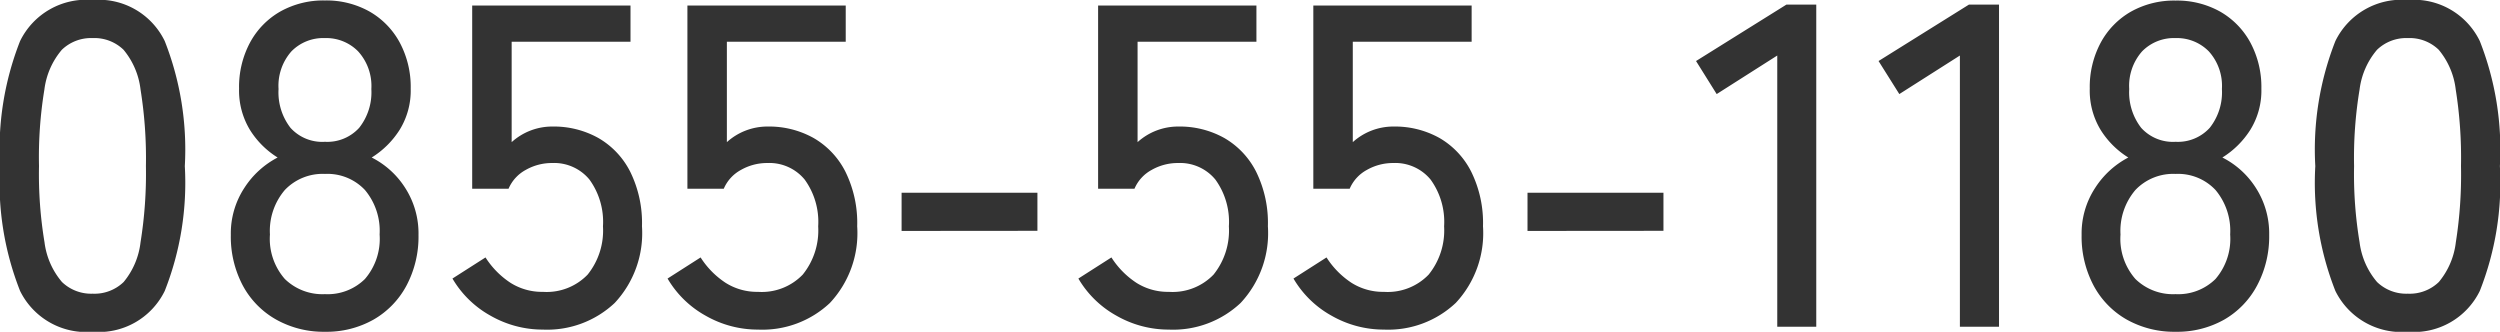 <svg xmlns="http://www.w3.org/2000/svg" width="87.168" height="11.568" viewBox="0 0 87.168 11.568">
  <path id="パス_5843" data-name="パス 5843" d="M4.032.176A2.57,2.57,0,0,1,1.5-1.248,10.263,10.263,0,0,1,.8-5.6a10.321,10.321,0,0,1,.7-4.36,2.568,2.568,0,0,1,2.528-1.432A2.555,2.555,0,0,1,6.544-9.96a10.321,10.321,0,0,1,.7,4.36,10.263,10.263,0,0,1-.7,4.352A2.557,2.557,0,0,1,4.032.176Zm0-1.328a1.46,1.46,0,0,0,1.08-.408A2.64,2.64,0,0,0,5.7-2.944,15.036,15.036,0,0,0,5.888-5.6,15.155,15.155,0,0,0,5.7-8.272a2.64,2.64,0,0,0-.592-1.384,1.46,1.46,0,0,0-1.08-.408,1.466,1.466,0,0,0-1.072.408,2.639,2.639,0,0,0-.608,1.384A14.536,14.536,0,0,0,2.16-5.6a14.422,14.422,0,0,0,.192,2.656A2.639,2.639,0,0,0,2.96-1.56,1.466,1.466,0,0,0,4.032-1.152Zm8.1,1.328a3.38,3.38,0,0,1-1.7-.424A2.971,2.971,0,0,1,9.264-1.44,3.636,3.636,0,0,1,8.848-3.2,2.9,2.9,0,0,1,9.32-4.84,3.061,3.061,0,0,1,10.48-5.9a3,3,0,0,1-.968-.968A2.642,2.642,0,0,1,9.136-8.3,3.274,3.274,0,0,1,9.52-9.912a2.743,2.743,0,0,1,1.056-1.08,3.073,3.073,0,0,1,1.552-.384,3.073,3.073,0,0,1,1.552.384,2.743,2.743,0,0,1,1.056,1.08A3.274,3.274,0,0,1,15.12-8.3a2.6,2.6,0,0,1-.384,1.432,3.075,3.075,0,0,1-.976.968A2.97,2.97,0,0,1,14.928-4.84a2.936,2.936,0,0,1,.464,1.64,3.636,3.636,0,0,1-.416,1.76A2.987,2.987,0,0,1,13.824-.248,3.336,3.336,0,0,1,12.128.176Zm0-1.312a1.849,1.849,0,0,0,1.392-.528,2.144,2.144,0,0,0,.512-1.552,2.215,2.215,0,0,0-.512-1.552,1.793,1.793,0,0,0-1.392-.56,1.818,1.818,0,0,0-1.4.56,2.193,2.193,0,0,0-.52,1.552,2.124,2.124,0,0,0,.52,1.552A1.876,1.876,0,0,0,12.128-1.136Zm0-5.312a1.5,1.5,0,0,0,1.192-.488,1.994,1.994,0,0,0,.424-1.352A1.793,1.793,0,0,0,13.288-9.6a1.557,1.557,0,0,0-1.16-.464A1.551,1.551,0,0,0,10.96-9.6a1.812,1.812,0,0,0-.448,1.312,2.019,2.019,0,0,0,.416,1.352A1.49,1.49,0,0,0,12.128-6.448ZM19.728.1a3.657,3.657,0,0,1-1.816-.48,3.507,3.507,0,0,1-1.336-1.3l1.152-.736a2.96,2.96,0,0,0,.864.88,2.049,2.049,0,0,0,1.136.32,1.983,1.983,0,0,0,1.56-.6A2.448,2.448,0,0,0,21.824-3.5a2.511,2.511,0,0,0-.472-1.632,1.594,1.594,0,0,0-1.3-.576,1.836,1.836,0,0,0-.92.24,1.347,1.347,0,0,0-.6.656H17.264V-11.2h5.52v1.264H18.64v3.5a2.106,2.106,0,0,1,1.424-.544,3.181,3.181,0,0,1,1.6.4A2.825,2.825,0,0,1,22.776-5.4a4.034,4.034,0,0,1,.408,1.9,3.563,3.563,0,0,1-.952,2.672A3.434,3.434,0,0,1,19.728.1Zm7.5,0a3.657,3.657,0,0,1-1.816-.48,3.507,3.507,0,0,1-1.336-1.3l1.152-.736a2.96,2.96,0,0,0,.864.88,2.049,2.049,0,0,0,1.136.32,1.983,1.983,0,0,0,1.56-.6A2.448,2.448,0,0,0,29.328-3.5a2.511,2.511,0,0,0-.472-1.632,1.594,1.594,0,0,0-1.3-.576,1.836,1.836,0,0,0-.92.24,1.347,1.347,0,0,0-.6.656H24.768V-11.2h5.52v1.264H26.144v3.5a2.106,2.106,0,0,1,1.424-.544,3.181,3.181,0,0,1,1.6.4A2.825,2.825,0,0,1,30.28-5.4a4.034,4.034,0,0,1,.408,1.9,3.563,3.563,0,0,1-.952,2.672A3.434,3.434,0,0,1,27.232.1Zm5.008-3.44V-4.672h4.736v1.328ZM41.552.1a3.657,3.657,0,0,1-1.816-.48A3.507,3.507,0,0,1,38.4-1.68l1.152-.736a2.96,2.96,0,0,0,.864.88,2.049,2.049,0,0,0,1.136.32,1.983,1.983,0,0,0,1.56-.6A2.448,2.448,0,0,0,43.648-3.5a2.511,2.511,0,0,0-.472-1.632,1.594,1.594,0,0,0-1.3-.576,1.836,1.836,0,0,0-.92.24,1.347,1.347,0,0,0-.6.656H39.088V-11.2h5.52v1.264H40.464v3.5a2.106,2.106,0,0,1,1.424-.544,3.181,3.181,0,0,1,1.6.4A2.825,2.825,0,0,1,44.6-5.4a4.034,4.034,0,0,1,.408,1.9,3.563,3.563,0,0,1-.952,2.672A3.434,3.434,0,0,1,41.552.1Zm7.5,0a3.657,3.657,0,0,1-1.816-.48A3.507,3.507,0,0,1,45.9-1.68l1.152-.736a2.96,2.96,0,0,0,.864.88,2.049,2.049,0,0,0,1.136.32,1.983,1.983,0,0,0,1.56-.6A2.448,2.448,0,0,0,51.152-3.5a2.511,2.511,0,0,0-.472-1.632,1.594,1.594,0,0,0-1.3-.576,1.836,1.836,0,0,0-.92.24,1.347,1.347,0,0,0-.6.656H46.592V-11.2h5.52v1.264H47.968v3.5a2.106,2.106,0,0,1,1.424-.544,3.181,3.181,0,0,1,1.6.4A2.825,2.825,0,0,1,52.1-5.4a4.034,4.034,0,0,1,.408,1.9A3.563,3.563,0,0,1,51.56-.832,3.434,3.434,0,0,1,49.056.1Zm5.008-3.44V-4.672H58.8v1.328ZM62.768,0V-9.456L60.656-8.112l-.72-1.152,3.152-1.968h1.04V0Zm6.368,0V-9.456L67.024-8.112,66.3-9.264l3.152-1.968H70.5V0Zm7.52.176a3.38,3.38,0,0,1-1.7-.424,2.971,2.971,0,0,1-1.16-1.192,3.636,3.636,0,0,1-.416-1.76,2.9,2.9,0,0,1,.472-1.64A3.061,3.061,0,0,1,75.008-5.9a3,3,0,0,1-.968-.968A2.642,2.642,0,0,1,73.664-8.3a3.274,3.274,0,0,1,.384-1.608,2.743,2.743,0,0,1,1.056-1.08,3.073,3.073,0,0,1,1.552-.384,3.073,3.073,0,0,1,1.552.384,2.743,2.743,0,0,1,1.056,1.08A3.274,3.274,0,0,1,79.648-8.3a2.6,2.6,0,0,1-.384,1.432,3.075,3.075,0,0,1-.976.968A2.97,2.97,0,0,1,79.456-4.84,2.936,2.936,0,0,1,79.92-3.2,3.636,3.636,0,0,1,79.5-1.44,2.987,2.987,0,0,1,78.352-.248,3.336,3.336,0,0,1,76.656.176Zm0-1.312a1.849,1.849,0,0,0,1.392-.528,2.144,2.144,0,0,0,.512-1.552,2.215,2.215,0,0,0-.512-1.552,1.793,1.793,0,0,0-1.392-.56,1.818,1.818,0,0,0-1.4.56,2.193,2.193,0,0,0-.52,1.552,2.124,2.124,0,0,0,.52,1.552A1.876,1.876,0,0,0,76.656-1.136Zm0-5.312a1.5,1.5,0,0,0,1.192-.488,1.994,1.994,0,0,0,.424-1.352A1.793,1.793,0,0,0,77.816-9.6a1.557,1.557,0,0,0-1.16-.464,1.551,1.551,0,0,0-1.168.464,1.812,1.812,0,0,0-.448,1.312,2.019,2.019,0,0,0,.416,1.352A1.49,1.49,0,0,0,76.656-6.448Zm8.1,6.624a2.57,2.57,0,0,1-2.528-1.424,10.263,10.263,0,0,1-.7-4.352,10.321,10.321,0,0,1,.7-4.36,2.568,2.568,0,0,1,2.528-1.432A2.555,2.555,0,0,1,87.264-9.96a10.321,10.321,0,0,1,.7,4.36,10.263,10.263,0,0,1-.7,4.352A2.557,2.557,0,0,1,84.752.176Zm0-1.328a1.46,1.46,0,0,0,1.08-.408,2.64,2.64,0,0,0,.592-1.384A15.036,15.036,0,0,0,86.608-5.6a15.155,15.155,0,0,0-.184-2.672,2.64,2.64,0,0,0-.592-1.384,1.46,1.46,0,0,0-1.08-.408,1.466,1.466,0,0,0-1.072.408,2.638,2.638,0,0,0-.608,1.384A14.536,14.536,0,0,0,82.88-5.6a14.422,14.422,0,0,0,.192,2.656A2.638,2.638,0,0,0,83.68-1.56,1.466,1.466,0,0,0,84.752-1.152Z" transform="translate(-0.8 11.392)" fill="#333"/>
</svg>

